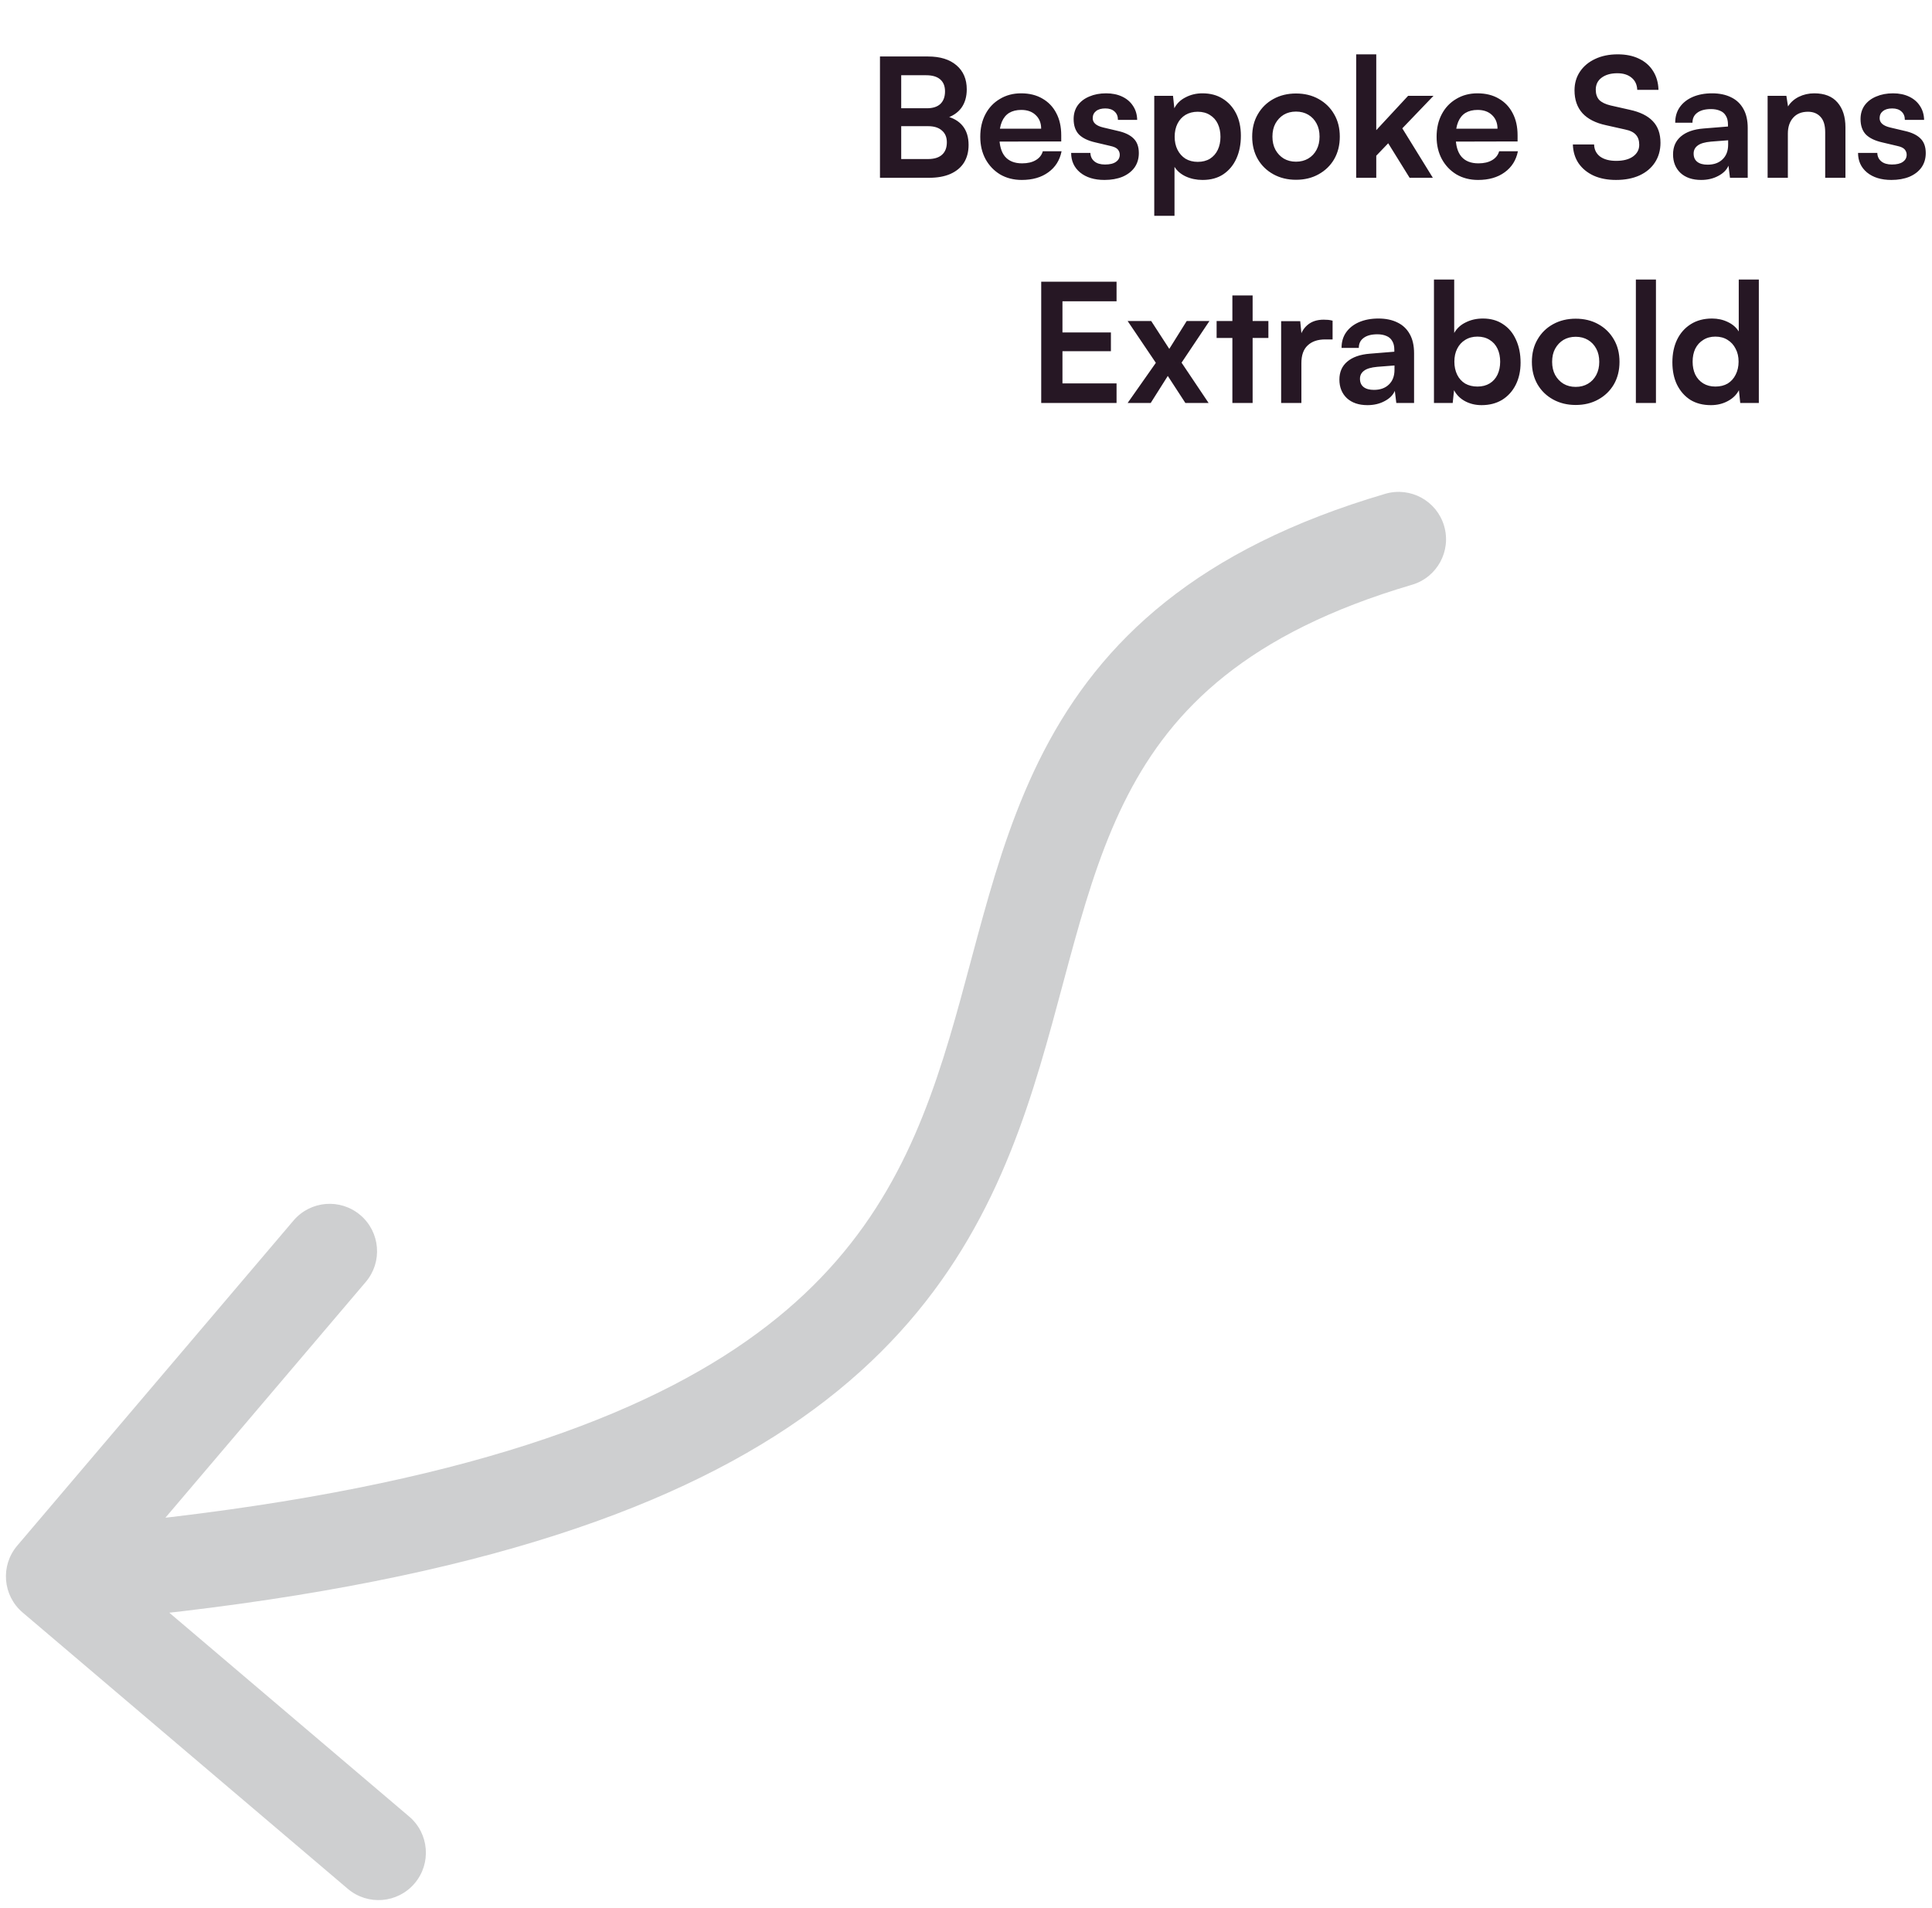 <svg width="163" height="161" viewBox="0 0 163 161" fill="none" xmlns="http://www.w3.org/2000/svg">
<path d="M116.871 41.663C118.991 41.039 121.214 42.252 121.837 44.371C122.461 46.491 121.248 48.714 119.129 49.337L116.871 41.663ZM1.91 136.048C0.226 134.618 0.021 132.093 1.452 130.41L24.764 102.977C26.195 101.294 28.719 101.089 30.402 102.519C32.086 103.95 32.291 106.474 30.86 108.158L10.138 132.542L34.523 153.264C36.206 154.695 36.411 157.219 34.98 158.902C33.55 160.586 31.026 160.791 29.342 159.36L1.91 136.048ZM119.129 49.337C105.206 53.432 98.913 59.829 95.169 67.058C93.221 70.819 91.897 74.939 90.644 79.443C89.423 83.831 88.225 88.772 86.598 93.542C83.244 103.372 77.834 113.251 65.369 121.159C53.105 128.94 34.361 134.589 4.824 136.987L4.176 129.013C33.139 126.661 50.395 121.185 61.084 114.404C71.572 107.749 76.068 99.628 79.027 90.958C80.556 86.478 81.616 82.044 82.936 77.299C84.224 72.671 85.724 67.9 88.065 63.379C92.899 54.046 101.044 46.318 116.871 41.663L119.129 49.337Z" fill="#0D1317" fill-opacity="0.2"/>
<path d="M76.034 4.766V15H74.242V4.766H76.034ZM78.302 10.646H75.488V9.134H78.204C78.699 9.134 79.077 9.013 79.338 8.77C79.6 8.518 79.73 8.163 79.73 7.706C79.73 7.267 79.595 6.931 79.324 6.698C79.054 6.465 78.662 6.348 78.148 6.348H75.432V4.766H78.302C79.32 4.766 80.118 5.013 80.696 5.508C81.275 6.003 81.564 6.679 81.564 7.538C81.564 8.154 81.415 8.672 81.116 9.092C80.818 9.503 80.374 9.801 79.786 9.988V9.792C80.421 9.941 80.902 10.221 81.228 10.632C81.555 11.043 81.718 11.575 81.718 12.228C81.718 12.807 81.588 13.306 81.326 13.726C81.065 14.137 80.682 14.454 80.178 14.678C79.684 14.893 79.086 15 78.386 15H75.432V13.418H78.302C78.816 13.418 79.208 13.297 79.478 13.054C79.749 12.811 79.884 12.461 79.884 12.004C79.884 11.575 79.744 11.243 79.464 11.01C79.194 10.767 78.806 10.646 78.302 10.646ZM86.204 15.182C85.522 15.182 84.915 15.028 84.383 14.72C83.861 14.403 83.45 13.973 83.151 13.432C82.853 12.881 82.704 12.251 82.704 11.542C82.704 10.823 82.848 10.189 83.138 9.638C83.427 9.087 83.833 8.658 84.356 8.35C84.878 8.033 85.475 7.874 86.147 7.874C86.847 7.874 87.45 8.023 87.954 8.322C88.457 8.611 88.845 9.017 89.115 9.54C89.395 10.063 89.535 10.688 89.535 11.416V11.934L83.6 11.948L83.627 10.856H87.841C87.841 10.38 87.688 9.997 87.379 9.708C87.081 9.419 86.675 9.274 86.162 9.274C85.76 9.274 85.419 9.358 85.139 9.526C84.869 9.694 84.663 9.946 84.523 10.282C84.383 10.618 84.314 11.029 84.314 11.514C84.314 12.261 84.472 12.825 84.79 13.208C85.116 13.591 85.597 13.782 86.231 13.782C86.698 13.782 87.081 13.693 87.379 13.516C87.688 13.339 87.888 13.087 87.981 12.76H89.564C89.414 13.516 89.041 14.109 88.444 14.538C87.856 14.967 87.109 15.182 86.204 15.182ZM90.371 12.9H91.995C92.004 13.199 92.116 13.437 92.331 13.614C92.545 13.791 92.844 13.88 93.227 13.88C93.637 13.88 93.945 13.805 94.15 13.656C94.365 13.507 94.472 13.306 94.472 13.054C94.472 12.886 94.416 12.737 94.305 12.606C94.192 12.475 93.983 12.377 93.674 12.312L92.428 12.018C91.803 11.878 91.337 11.654 91.028 11.346C90.73 11.029 90.581 10.595 90.581 10.044C90.581 9.596 90.697 9.209 90.93 8.882C91.173 8.555 91.5 8.308 91.91 8.14C92.321 7.963 92.793 7.874 93.325 7.874C93.838 7.874 94.29 7.967 94.683 8.154C95.075 8.341 95.378 8.602 95.593 8.938C95.817 9.274 95.933 9.666 95.942 10.114H94.319C94.319 9.815 94.225 9.582 94.038 9.414C93.852 9.237 93.591 9.148 93.254 9.148C92.918 9.148 92.657 9.223 92.471 9.372C92.284 9.521 92.191 9.722 92.191 9.974C92.191 10.357 92.489 10.618 93.087 10.758L94.332 11.052C94.911 11.183 95.345 11.393 95.635 11.682C95.933 11.971 96.082 12.382 96.082 12.914C96.082 13.381 95.961 13.787 95.719 14.132C95.476 14.468 95.135 14.729 94.697 14.916C94.258 15.093 93.754 15.182 93.184 15.182C92.326 15.182 91.64 14.972 91.126 14.552C90.623 14.132 90.371 13.581 90.371 12.9ZM97.383 18.206V8.084H98.965L99.077 9.134C99.282 8.733 99.6 8.425 100.029 8.21C100.458 7.986 100.93 7.874 101.443 7.874C102.106 7.874 102.675 8.023 103.151 8.322C103.636 8.621 104.014 9.036 104.285 9.568C104.556 10.1 104.691 10.73 104.691 11.458C104.691 12.177 104.565 12.816 104.313 13.376C104.061 13.936 103.692 14.379 103.207 14.706C102.731 15.023 102.148 15.182 101.457 15.182C100.944 15.182 100.472 15.084 100.043 14.888C99.623 14.692 99.306 14.421 99.091 14.076V18.206H97.383ZM99.105 11.542C99.105 11.953 99.184 12.317 99.343 12.634C99.502 12.951 99.726 13.203 100.015 13.39C100.314 13.567 100.659 13.656 101.051 13.656C101.452 13.656 101.798 13.567 102.087 13.39C102.376 13.203 102.596 12.951 102.745 12.634C102.894 12.317 102.969 11.953 102.969 11.542C102.969 11.131 102.894 10.767 102.745 10.45C102.596 10.133 102.376 9.885 102.087 9.708C101.798 9.521 101.452 9.428 101.051 9.428C100.659 9.428 100.314 9.517 100.015 9.694C99.726 9.871 99.502 10.119 99.343 10.436C99.184 10.753 99.105 11.122 99.105 11.542ZM105.645 11.528C105.645 10.809 105.804 10.179 106.121 9.638C106.438 9.087 106.877 8.658 107.437 8.35C107.997 8.042 108.632 7.888 109.341 7.888C110.06 7.888 110.694 8.042 111.245 8.35C111.805 8.658 112.244 9.087 112.561 9.638C112.878 10.179 113.037 10.809 113.037 11.528C113.037 12.247 112.878 12.881 112.561 13.432C112.244 13.973 111.805 14.398 111.245 14.706C110.694 15.014 110.06 15.168 109.341 15.168C108.632 15.168 107.997 15.014 107.437 14.706C106.877 14.398 106.438 13.973 106.121 13.432C105.804 12.881 105.645 12.247 105.645 11.528ZM107.353 11.528C107.353 11.948 107.437 12.317 107.605 12.634C107.782 12.951 108.016 13.199 108.305 13.376C108.604 13.553 108.949 13.642 109.341 13.642C109.733 13.642 110.078 13.553 110.377 13.376C110.676 13.199 110.909 12.951 111.077 12.634C111.245 12.317 111.329 11.948 111.329 11.528C111.329 11.099 111.245 10.73 111.077 10.422C110.909 10.105 110.676 9.857 110.377 9.68C110.078 9.503 109.733 9.414 109.341 9.414C108.949 9.414 108.604 9.503 108.305 9.68C108.016 9.857 107.782 10.105 107.605 10.422C107.437 10.73 107.353 11.099 107.353 11.528ZM116.113 15H114.419V4.584H116.113V10.982L118.801 8.084H120.943L118.311 10.828L120.887 15H118.927L117.121 12.088L116.113 13.138V15ZM124.704 15.182C124.022 15.182 123.416 15.028 122.884 14.72C122.361 14.403 121.95 13.973 121.652 13.432C121.353 12.881 121.204 12.251 121.204 11.542C121.204 10.823 121.348 10.189 121.638 9.638C121.927 9.087 122.333 8.658 122.856 8.35C123.378 8.033 123.976 7.874 124.648 7.874C125.348 7.874 125.95 8.023 126.454 8.322C126.958 8.611 127.345 9.017 127.616 9.54C127.896 10.063 128.036 10.688 128.036 11.416V11.934L122.1 11.948L122.128 10.856H126.342C126.342 10.38 126.188 9.997 125.88 9.708C125.581 9.419 125.175 9.274 124.662 9.274C124.26 9.274 123.92 9.358 123.64 9.526C123.369 9.694 123.164 9.946 123.024 10.282C122.884 10.618 122.814 11.029 122.814 11.514C122.814 12.261 122.972 12.825 123.29 13.208C123.616 13.591 124.097 13.782 124.732 13.782C125.198 13.782 125.581 13.693 125.88 13.516C126.188 13.339 126.388 13.087 126.482 12.76H128.064C127.914 13.516 127.541 14.109 126.944 14.538C126.356 14.967 125.609 15.182 124.704 15.182ZM132.84 7.622C132.84 7.025 132.994 6.497 133.302 6.04C133.61 5.583 134.035 5.228 134.576 4.976C135.127 4.715 135.761 4.584 136.48 4.584C137.171 4.584 137.768 4.705 138.272 4.948C138.785 5.191 139.182 5.536 139.462 5.984C139.751 6.432 139.905 6.964 139.924 7.58H138.132C138.113 7.141 137.955 6.801 137.656 6.558C137.357 6.306 136.956 6.18 136.452 6.18C135.901 6.18 135.458 6.306 135.122 6.558C134.795 6.801 134.632 7.137 134.632 7.566C134.632 7.93 134.73 8.219 134.926 8.434C135.131 8.639 135.449 8.793 135.878 8.896L137.488 9.26C138.365 9.447 139.019 9.769 139.448 10.226C139.877 10.674 140.092 11.281 140.092 12.046C140.092 12.671 139.938 13.222 139.63 13.698C139.322 14.174 138.883 14.543 138.314 14.804C137.754 15.056 137.096 15.182 136.34 15.182C135.621 15.182 134.991 15.061 134.45 14.818C133.909 14.566 133.484 14.216 133.176 13.768C132.877 13.32 132.719 12.793 132.7 12.186H134.492C134.501 12.615 134.669 12.956 134.996 13.208C135.332 13.451 135.785 13.572 136.354 13.572C136.951 13.572 137.423 13.451 137.768 13.208C138.123 12.956 138.3 12.625 138.3 12.214C138.3 11.859 138.207 11.579 138.02 11.374C137.833 11.159 137.53 11.01 137.11 10.926L135.486 10.562C134.618 10.375 133.96 10.039 133.512 9.554C133.064 9.059 132.84 8.415 132.84 7.622ZM143.519 15.182C142.791 15.182 142.212 14.986 141.783 14.594C141.363 14.193 141.153 13.67 141.153 13.026C141.153 12.391 141.372 11.887 141.811 11.514C142.259 11.131 142.894 10.907 143.715 10.842L145.787 10.674V10.52C145.787 10.203 145.726 9.951 145.605 9.764C145.493 9.568 145.33 9.428 145.115 9.344C144.9 9.251 144.648 9.204 144.359 9.204C143.855 9.204 143.468 9.307 143.197 9.512C142.926 9.708 142.791 9.988 142.791 10.352H141.335C141.335 9.848 141.461 9.414 141.713 9.05C141.974 8.677 142.338 8.387 142.805 8.182C143.281 7.977 143.827 7.874 144.443 7.874C145.068 7.874 145.605 7.986 146.053 8.21C146.501 8.425 146.846 8.751 147.089 9.19C147.332 9.619 147.453 10.156 147.453 10.8V15H145.955L145.829 13.978C145.68 14.333 145.39 14.622 144.961 14.846C144.541 15.07 144.06 15.182 143.519 15.182ZM144.065 13.894C144.597 13.894 145.017 13.745 145.325 13.446C145.642 13.147 145.801 12.732 145.801 12.2V11.836L144.359 11.948C143.827 11.995 143.449 12.107 143.225 12.284C143.001 12.452 142.889 12.676 142.889 12.956C142.889 13.264 142.992 13.497 143.197 13.656C143.402 13.815 143.692 13.894 144.065 13.894ZM150.839 15H149.131V8.084H150.713L150.853 8.98C151.068 8.635 151.371 8.364 151.763 8.168C152.164 7.972 152.598 7.874 153.065 7.874C153.933 7.874 154.586 8.131 155.025 8.644C155.473 9.157 155.697 9.857 155.697 10.744V15H153.989V11.15C153.989 10.571 153.858 10.142 153.597 9.862C153.336 9.573 152.981 9.428 152.533 9.428C152.001 9.428 151.586 9.596 151.287 9.932C150.988 10.268 150.839 10.716 150.839 11.276V15ZM156.761 12.9H158.385C158.394 13.199 158.506 13.437 158.721 13.614C158.936 13.791 159.234 13.88 159.617 13.88C160.028 13.88 160.336 13.805 160.541 13.656C160.756 13.507 160.863 13.306 160.863 13.054C160.863 12.886 160.807 12.737 160.695 12.606C160.583 12.475 160.373 12.377 160.065 12.312L158.819 12.018C158.194 11.878 157.727 11.654 157.419 11.346C157.12 11.029 156.971 10.595 156.971 10.044C156.971 9.596 157.088 9.209 157.321 8.882C157.564 8.555 157.89 8.308 158.301 8.14C158.712 7.963 159.183 7.874 159.715 7.874C160.228 7.874 160.681 7.967 161.073 8.154C161.465 8.341 161.768 8.602 161.983 8.938C162.207 9.274 162.324 9.666 162.333 10.114H160.709C160.709 9.815 160.616 9.582 160.429 9.414C160.242 9.237 159.981 9.148 159.645 9.148C159.309 9.148 159.048 9.223 158.861 9.372C158.674 9.521 158.581 9.722 158.581 9.974C158.581 10.357 158.88 10.618 159.477 10.758L160.723 11.052C161.302 11.183 161.736 11.393 162.025 11.682C162.324 11.971 162.473 12.382 162.473 12.914C162.473 13.381 162.352 13.787 162.109 14.132C161.866 14.468 161.526 14.729 161.087 14.916C160.648 15.093 160.144 15.182 159.575 15.182C158.716 15.182 158.03 14.972 157.517 14.552C157.013 14.132 156.761 13.581 156.761 12.9ZM94.202 34H87.846V23.766H94.202V25.418H89.008L89.638 24.844V28.05H93.726V29.632H89.638V32.922L89.008 32.348H94.202V34ZM97.083 34H95.137L97.517 30.612L95.137 27.084H97.125L98.651 29.436L100.121 27.084H102.039L99.687 30.598L101.969 34H100.009L98.525 31.718L97.083 34ZM102.644 27.084H107.012V28.512H102.644V27.084ZM105.682 34H103.974V24.928H105.682V34ZM112.428 27.056V28.638H111.798C111.173 28.638 110.683 28.806 110.328 29.142C109.973 29.469 109.796 29.968 109.796 30.64V34H108.088V27.098H109.698L109.838 28.526H109.67C109.763 28.069 109.983 27.695 110.328 27.406C110.673 27.117 111.121 26.972 111.672 26.972C111.793 26.972 111.915 26.977 112.036 26.986C112.157 26.995 112.288 27.019 112.428 27.056ZM115.369 34.182C114.641 34.182 114.062 33.986 113.633 33.594C113.213 33.193 113.003 32.67 113.003 32.026C113.003 31.391 113.222 30.887 113.661 30.514C114.109 30.131 114.743 29.907 115.565 29.842L117.637 29.674V29.52C117.637 29.203 117.576 28.951 117.455 28.764C117.343 28.568 117.179 28.428 116.965 28.344C116.75 28.251 116.498 28.204 116.209 28.204C115.705 28.204 115.317 28.307 115.047 28.512C114.776 28.708 114.641 28.988 114.641 29.352H113.185C113.185 28.848 113.311 28.414 113.563 28.05C113.824 27.677 114.188 27.387 114.655 27.182C115.131 26.977 115.677 26.874 116.293 26.874C116.918 26.874 117.455 26.986 117.903 27.21C118.351 27.425 118.696 27.751 118.939 28.19C119.181 28.619 119.303 29.156 119.303 29.8V34H117.805L117.679 32.978C117.529 33.333 117.24 33.622 116.811 33.846C116.391 34.07 115.91 34.182 115.369 34.182ZM115.915 32.894C116.447 32.894 116.867 32.745 117.175 32.446C117.492 32.147 117.651 31.732 117.651 31.2V30.836L116.209 30.948C115.677 30.995 115.299 31.107 115.075 31.284C114.851 31.452 114.739 31.676 114.739 31.956C114.739 32.264 114.841 32.497 115.047 32.656C115.252 32.815 115.541 32.894 115.915 32.894ZM122.563 34H120.981V23.584H122.689V28.092C122.913 27.7 123.239 27.401 123.669 27.196C124.098 26.981 124.579 26.874 125.111 26.874C125.773 26.874 126.338 27.033 126.805 27.35C127.281 27.658 127.645 28.092 127.897 28.652C128.158 29.212 128.289 29.861 128.289 30.598C128.289 31.298 128.153 31.919 127.883 32.46C127.612 33.001 127.229 33.426 126.735 33.734C126.24 34.033 125.661 34.182 124.999 34.182C124.485 34.182 124.019 34.07 123.599 33.846C123.188 33.622 122.88 33.314 122.675 32.922L122.563 34ZM122.703 30.514C122.703 30.925 122.782 31.293 122.941 31.62C123.099 31.937 123.323 32.185 123.613 32.362C123.911 32.53 124.257 32.614 124.649 32.614C125.05 32.614 125.395 32.525 125.685 32.348C125.974 32.171 126.193 31.923 126.343 31.606C126.492 31.289 126.567 30.925 126.567 30.514C126.567 30.103 126.492 29.739 126.343 29.422C126.193 29.105 125.974 28.857 125.685 28.68C125.395 28.493 125.05 28.4 124.649 28.4C124.257 28.4 123.911 28.493 123.613 28.68C123.323 28.857 123.099 29.105 122.941 29.422C122.782 29.73 122.703 30.094 122.703 30.514ZM129.243 30.528C129.243 29.809 129.401 29.179 129.719 28.638C130.036 28.087 130.475 27.658 131.035 27.35C131.595 27.042 132.229 26.888 132.939 26.888C133.657 26.888 134.292 27.042 134.843 27.35C135.403 27.658 135.841 28.087 136.159 28.638C136.476 29.179 136.635 29.809 136.635 30.528C136.635 31.247 136.476 31.881 136.159 32.432C135.841 32.973 135.403 33.398 134.843 33.706C134.292 34.014 133.657 34.168 132.939 34.168C132.229 34.168 131.595 34.014 131.035 33.706C130.475 33.398 130.036 32.973 129.719 32.432C129.401 31.881 129.243 31.247 129.243 30.528ZM130.951 30.528C130.951 30.948 131.035 31.317 131.203 31.634C131.38 31.951 131.613 32.199 131.903 32.376C132.201 32.553 132.547 32.642 132.939 32.642C133.331 32.642 133.676 32.553 133.975 32.376C134.273 32.199 134.507 31.951 134.675 31.634C134.843 31.317 134.927 30.948 134.927 30.528C134.927 30.099 134.843 29.73 134.675 29.422C134.507 29.105 134.273 28.857 133.975 28.68C133.676 28.503 133.331 28.414 132.939 28.414C132.547 28.414 132.201 28.503 131.903 28.68C131.613 28.857 131.38 29.105 131.203 29.422C131.035 29.73 130.951 30.099 130.951 30.528ZM139.71 34H138.016V23.584H139.71V34ZM144.344 34.182C143.672 34.182 143.093 34.033 142.608 33.734C142.132 33.426 141.759 33.001 141.488 32.46C141.227 31.919 141.096 31.289 141.096 30.57C141.096 29.851 141.227 29.217 141.488 28.666C141.759 28.106 142.146 27.667 142.65 27.35C143.154 27.033 143.751 26.874 144.442 26.874C144.927 26.874 145.371 26.972 145.772 27.168C146.173 27.355 146.481 27.621 146.696 27.966V23.584H148.39V34H146.822L146.71 32.922C146.505 33.314 146.187 33.622 145.758 33.846C145.338 34.07 144.867 34.182 144.344 34.182ZM144.722 32.614C145.123 32.614 145.469 32.53 145.758 32.362C146.047 32.185 146.271 31.937 146.43 31.62C146.598 31.293 146.682 30.925 146.682 30.514C146.682 30.094 146.598 29.73 146.43 29.422C146.271 29.105 146.047 28.857 145.758 28.68C145.469 28.493 145.123 28.4 144.722 28.4C144.33 28.4 143.989 28.493 143.7 28.68C143.411 28.857 143.187 29.105 143.028 29.422C142.879 29.739 142.804 30.103 142.804 30.514C142.804 30.925 142.879 31.289 143.028 31.606C143.187 31.923 143.411 32.171 143.7 32.348C143.989 32.525 144.33 32.614 144.722 32.614Z" fill="#261724"/>
</svg>
